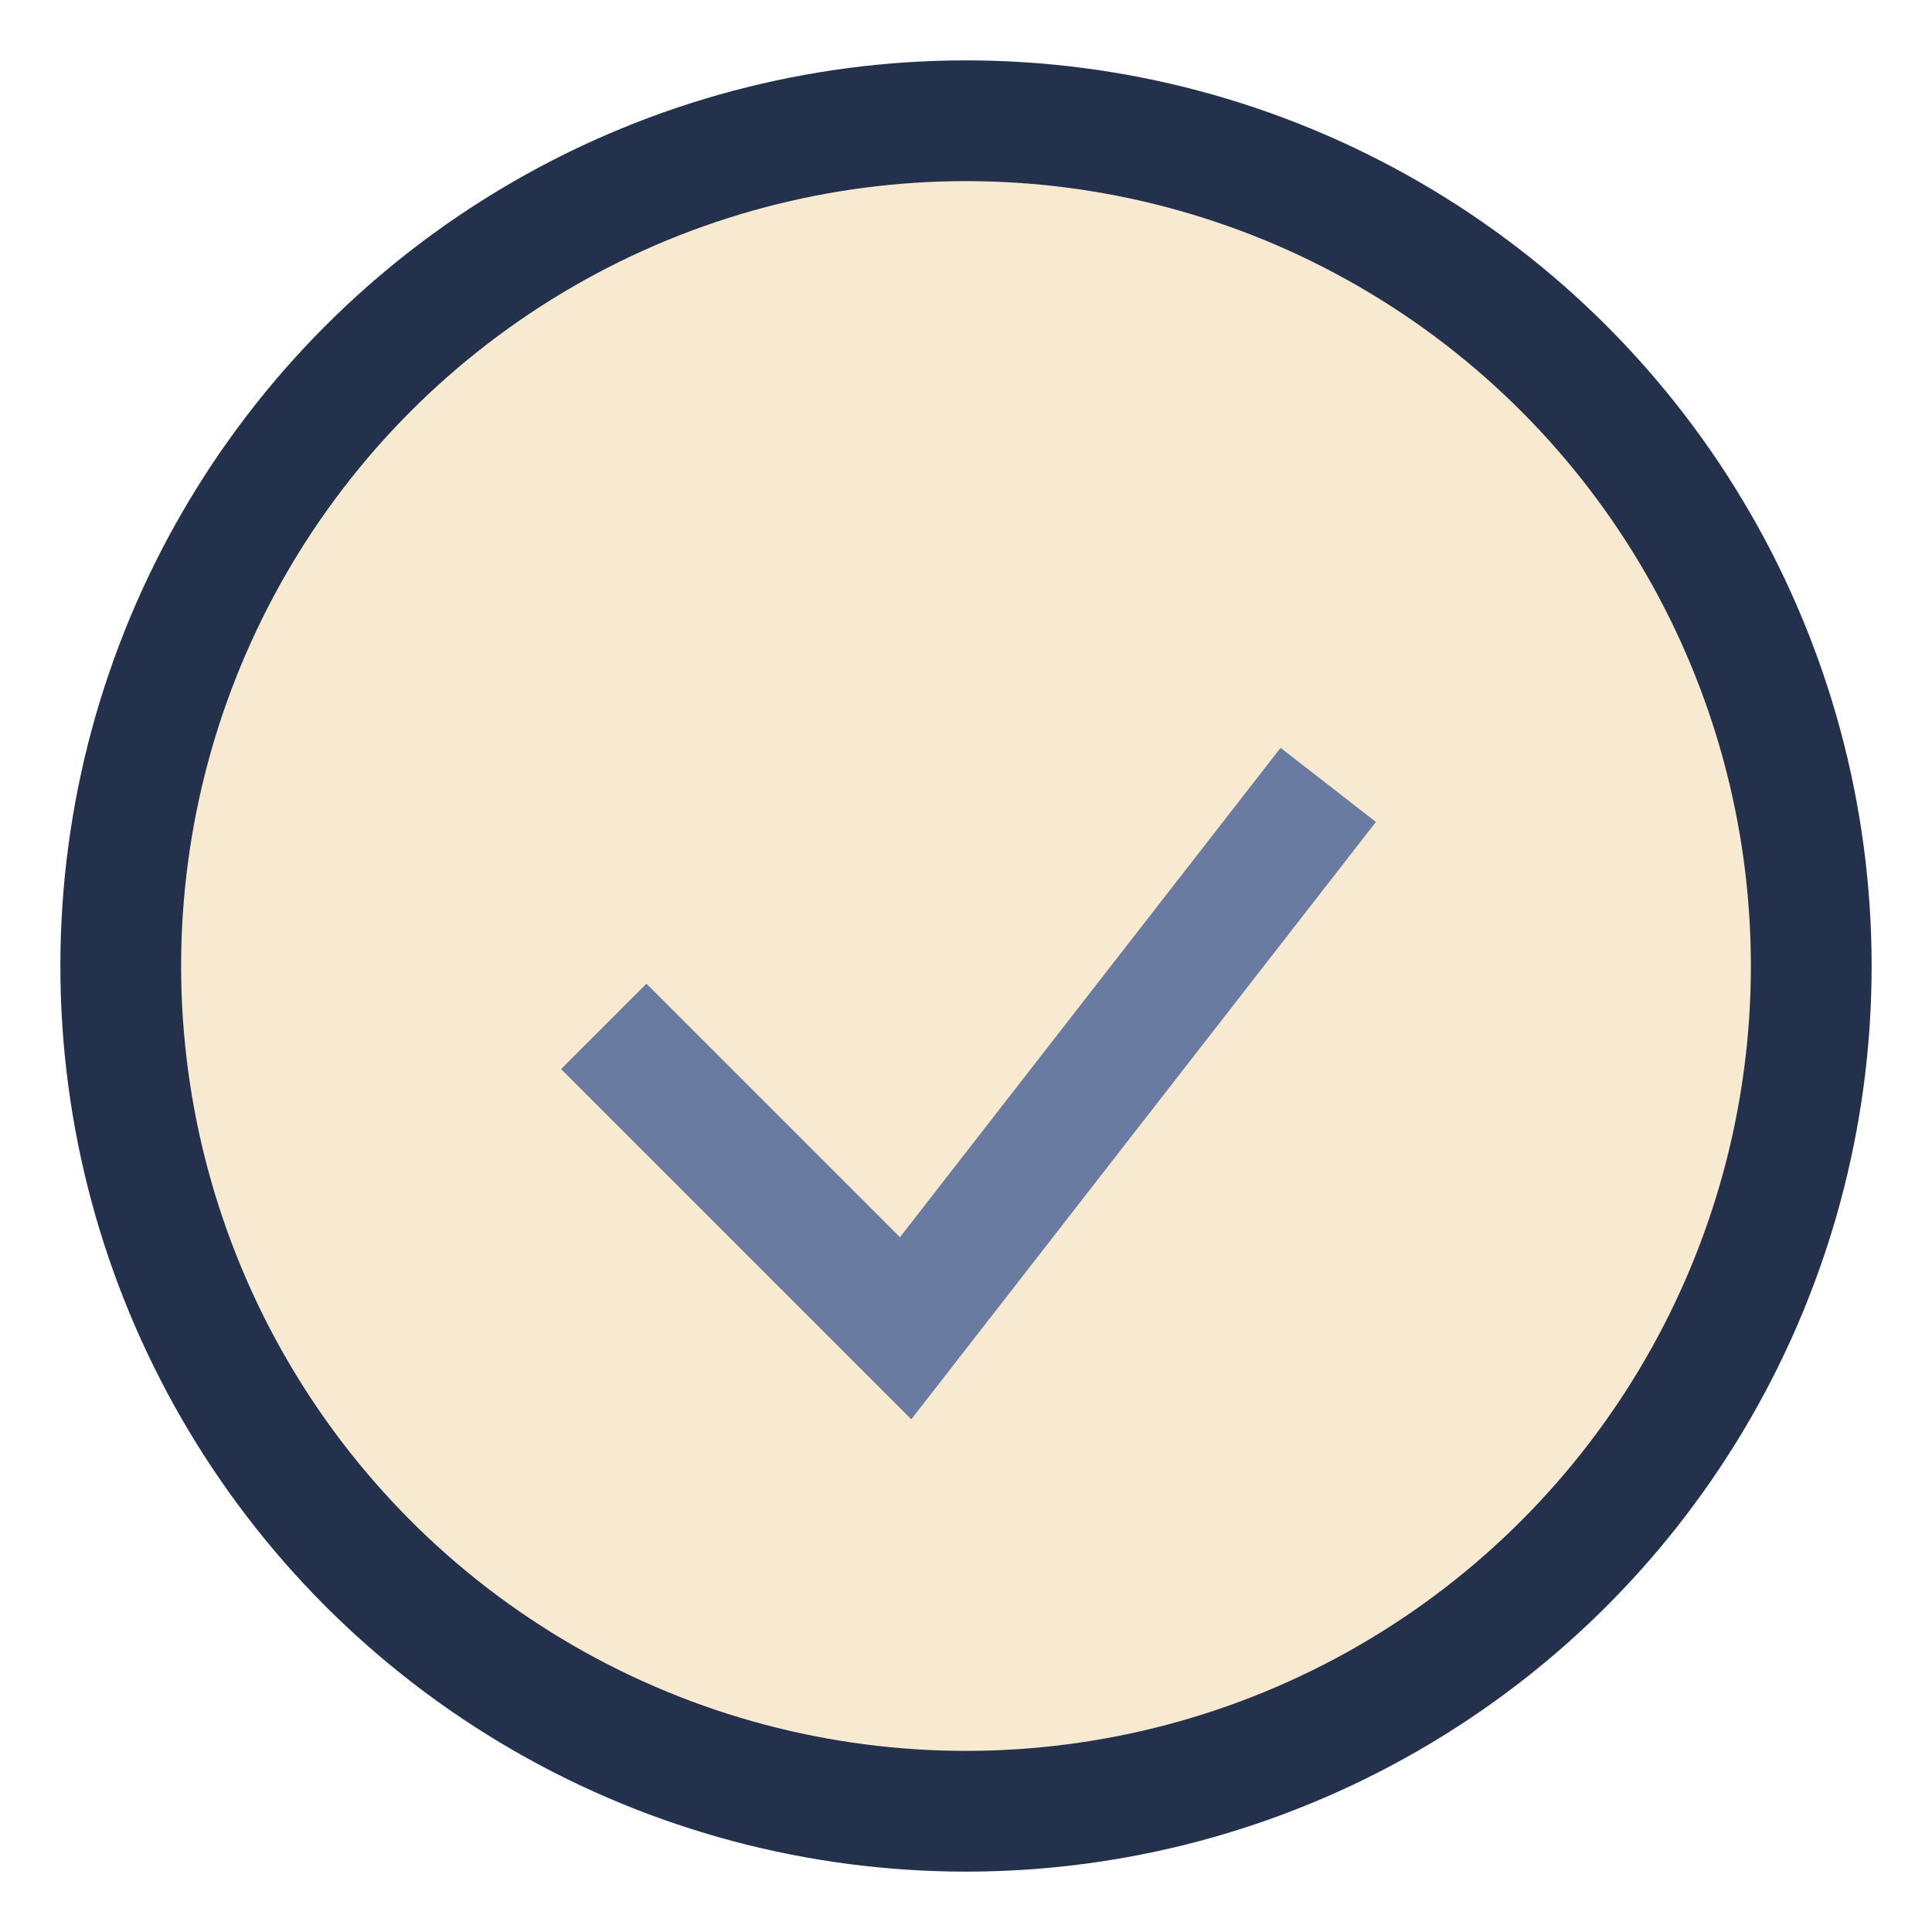 <?xml version="1.0" encoding="UTF-8"?>
<svg xmlns="http://www.w3.org/2000/svg" width="32" height="32" viewBox="0 0 32 32"><circle cx="16" cy="16" r="14" fill="#F8E9D1" stroke="#24314D" stroke-width="2"/><path d="m10 17 5 5 7-9" stroke="#6A7BA2" stroke-width="2" fill="none"/></svg>